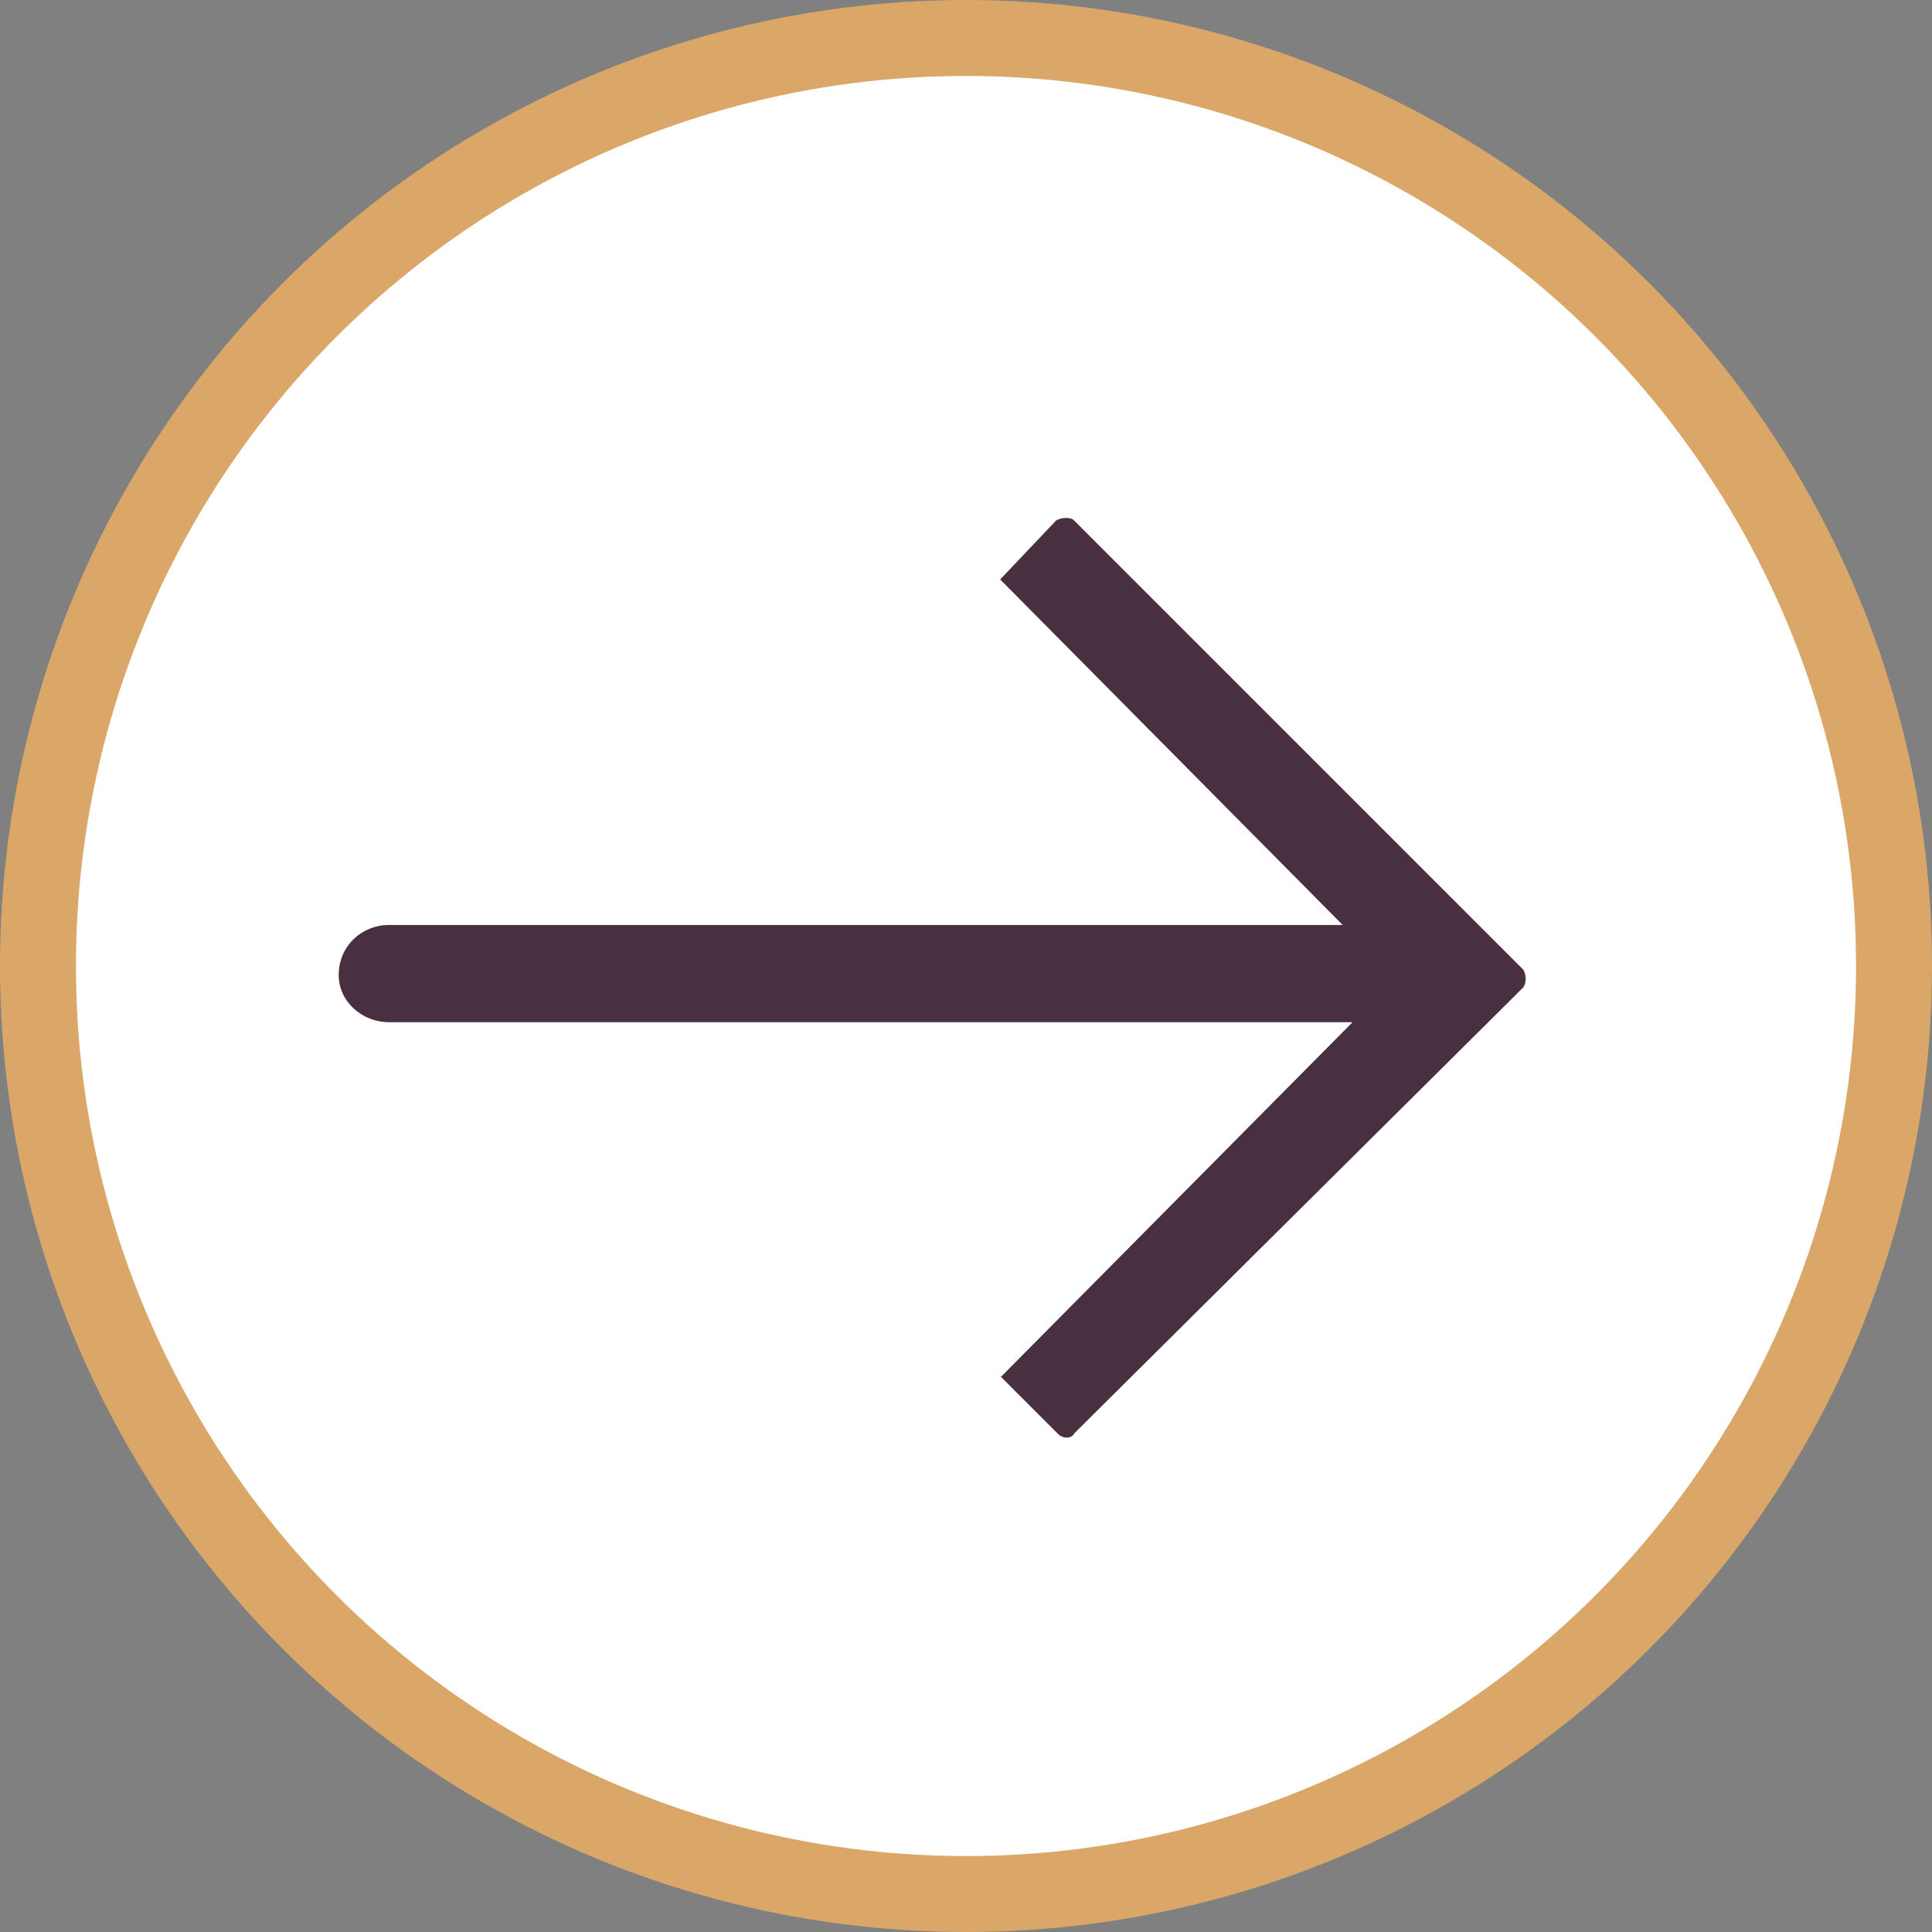 <svg xmlns="http://www.w3.org/2000/svg" id="Layer_1" viewBox="0 0 25.44 25.44"><rect x="0" y="0" width="25.44" height="25.44" fill="#808080" stroke="none"/><circle cx="12.72" cy="12.72" r="12.22" style="fill:#fff; stroke:#daa769; stroke-miterlimit:10;"></circle><path d="M14.15,6.86l5.91,5.91c.04,.08,.04,.16,0,.23l-5.91,5.87c-.04,.08-.16,.08-.23,0l-.74-.74,4.63-4.67H5.12c-.35,0-.66-.27-.66-.62h0c0-.39,.31-.66,.66-.66h12.56l-4.51-4.55,.74-.78c.08-.04,.19-.04,.23,0h0Z" style="fill:#483041; fill-rule:evenodd;"></path></svg>
